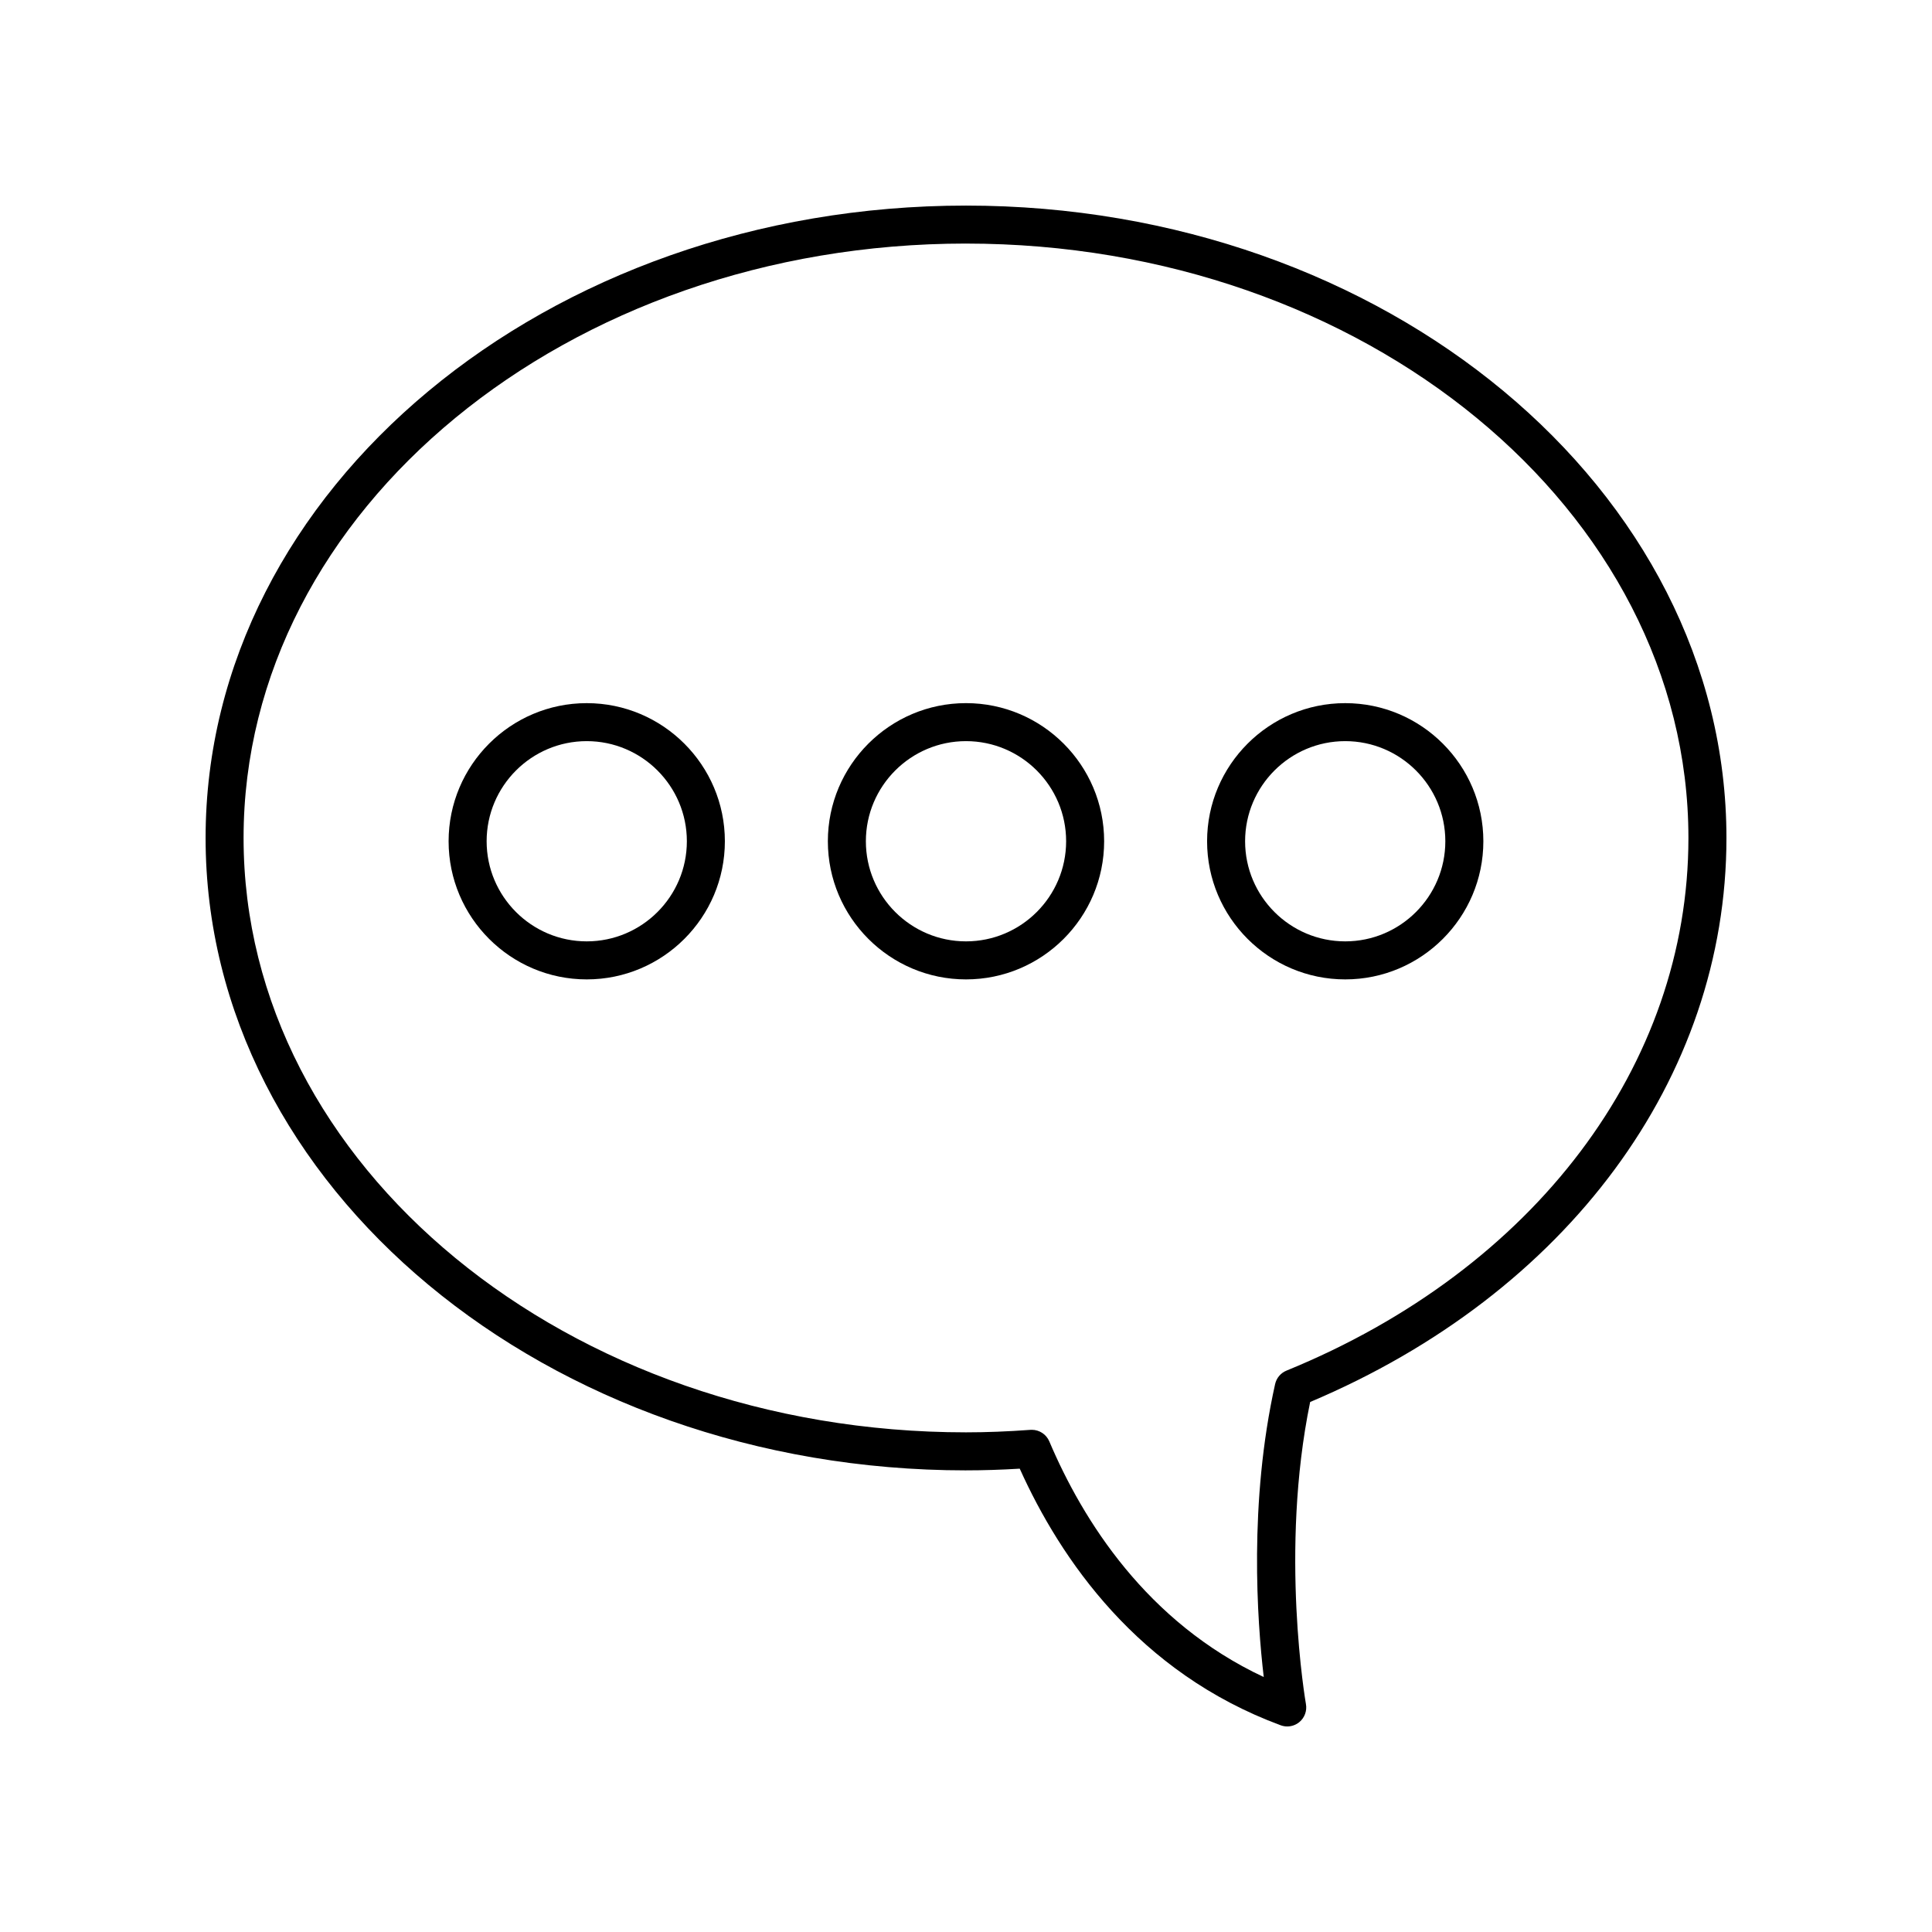 <?xml version="1.0" encoding="UTF-8"?>
<!-- Uploaded to: SVG Repo, www.svgrepo.com, Generator: SVG Repo Mixer Tools -->
<svg fill="#000000" width="800px" height="800px" version="1.1" viewBox="144 144 512 512" xmlns="http://www.w3.org/2000/svg">
 <g>
  <path d="m400 533.66c4.57 0 9.258-0.148 14.242-0.449 10.805 23.988 31.359 54.047 69.141 68 0.57 0.211 1.156 0.316 1.746 0.316 1.16 0 2.312-0.402 3.234-1.172 1.383-1.16 2.043-2.973 1.727-4.746-0.074-0.41-7.031-40.539 1.117-80.066 68.117-28.762 110.32-85.82 110.32-149.47 0-92.41-90.406-167.59-201.52-167.59-111.12 0-201.52 75.18-201.52 167.59s90.402 167.59 201.52 167.59zm0-325.11c105.56 0 191.45 70.66 191.45 157.52 0 60.242-40.816 114.33-106.52 141.16-1.531 0.625-2.652 1.957-3.012 3.566-6.988 31.332-4.766 62.703-3.012 77.637-31.035-14.523-47.957-41.539-56.828-62.449-0.797-1.871-2.629-3.07-4.641-3.07-0.117 0-0.242 0.004-0.363 0.012-6.094 0.445-11.68 0.66-17.074 0.66-105.56 0-191.45-70.66-191.45-157.52 0-86.855 85.883-157.52 191.45-157.52z"/>
  <path d="m299.49 403.55c20.188 0 36.609-16.422 36.609-36.605s-16.422-36.605-36.609-36.605c-20.184 0-36.605 16.422-36.605 36.605 0 20.18 16.426 36.605 36.605 36.605zm0-63.141c14.633 0 26.535 11.902 26.535 26.531s-11.902 26.531-26.535 26.531c-14.629 0-26.527-11.902-26.527-26.531s11.902-26.531 26.527-26.531z"/>
  <path d="m400 403.55c20.188 0 36.609-16.422 36.609-36.605 0-20.188-16.426-36.609-36.609-36.609-20.188 0-36.609 16.422-36.609 36.605s16.422 36.609 36.609 36.609zm0-63.141c14.633 0 26.535 11.902 26.535 26.531-0.004 14.629-11.906 26.531-26.535 26.531-14.633 0-26.535-11.902-26.535-26.531s11.902-26.531 26.535-26.531z"/>
  <path d="m500.5 403.55c20.184 0 36.605-16.422 36.605-36.605s-16.422-36.605-36.605-36.605c-20.188 0-36.609 16.422-36.609 36.605 0 20.18 16.422 36.605 36.609 36.605zm0-63.141c14.629 0 26.527 11.902 26.527 26.531s-11.902 26.531-26.527 26.531c-14.633 0-26.535-11.902-26.535-26.531 0.004-14.629 11.902-26.531 26.535-26.531z"/>
 </g>
</svg>